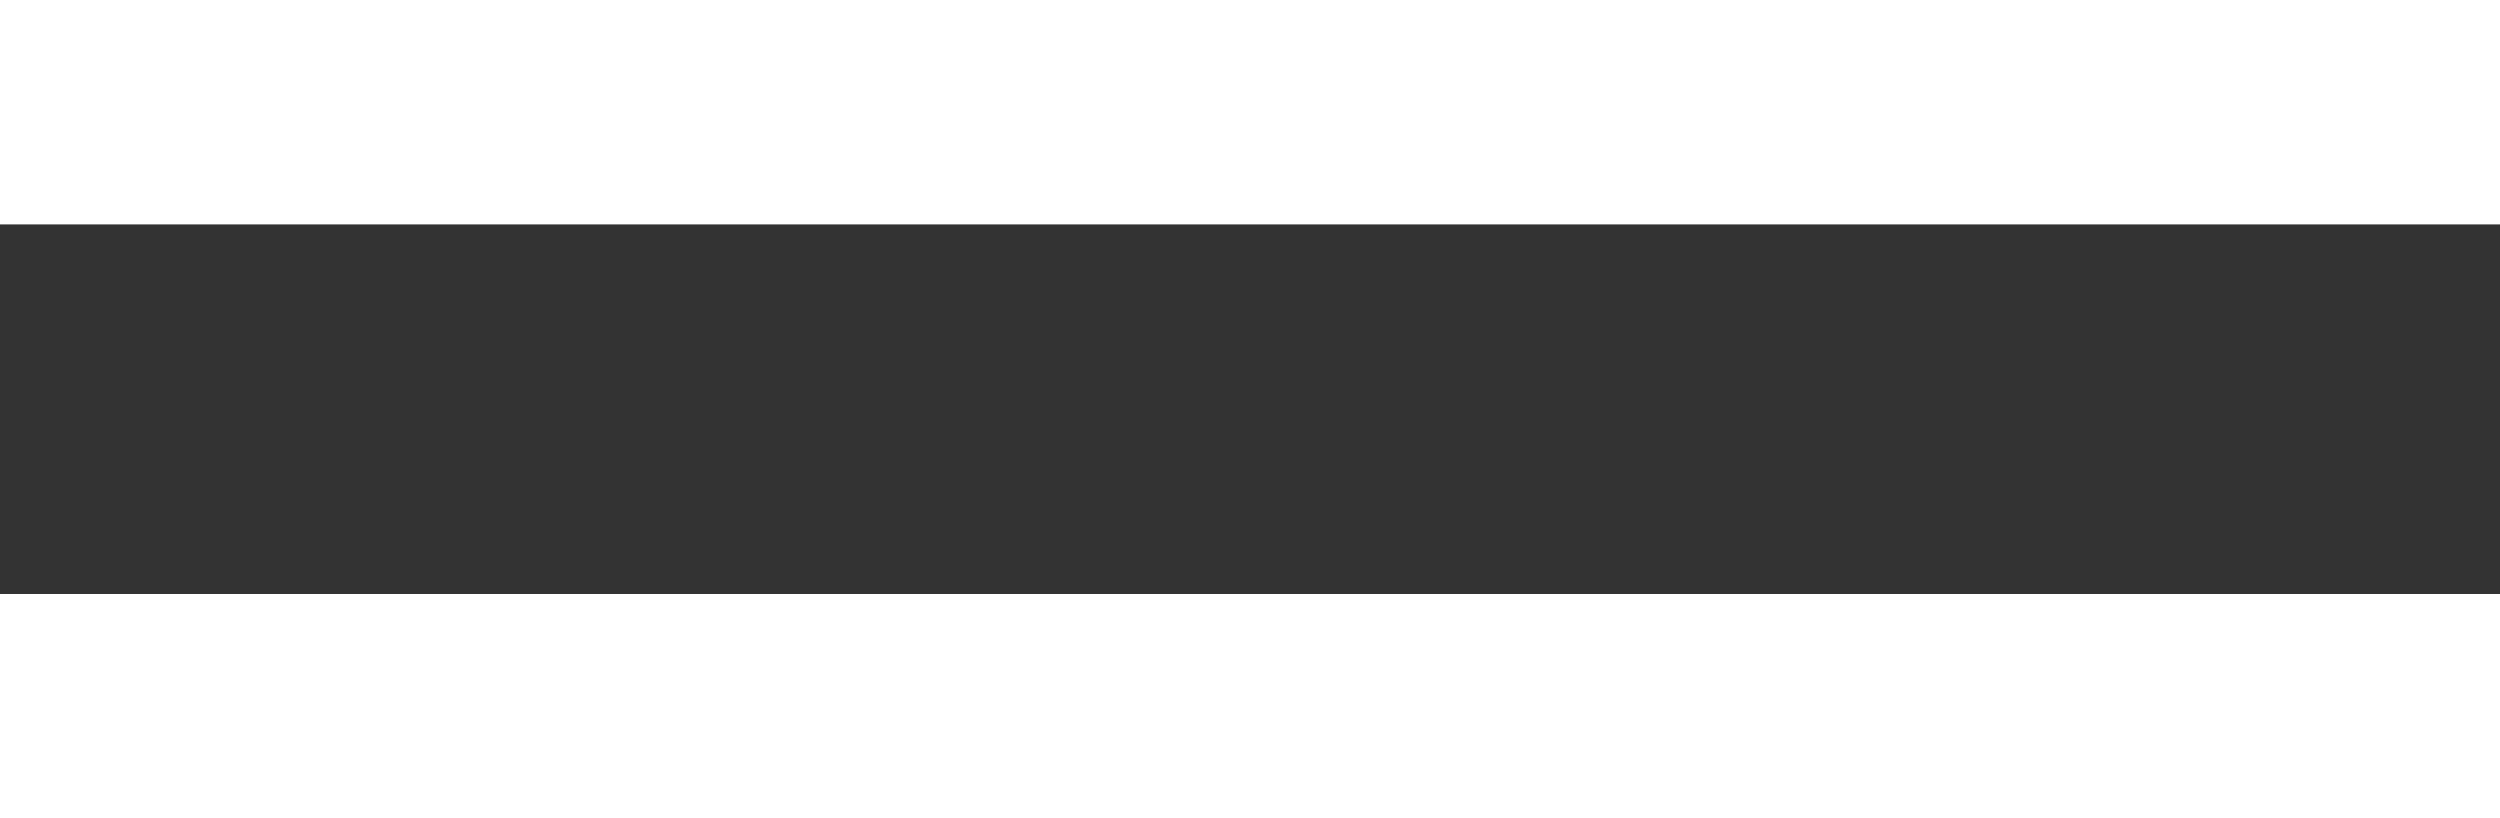 <?xml version="1.0" encoding="utf-8"?>
<!-- Generator: Adobe Illustrator 16.0.0, SVG Export Plug-In . SVG Version: 6.00 Build 0)  -->
<!DOCTYPE svg PUBLIC "-//W3C//DTD SVG 1.1//EN" "http://www.w3.org/Graphics/SVG/1.1/DTD/svg11.dtd">
<svg version="1.1" id="Calque_1" xmlns="http://www.w3.org/2000/svg" xmlns:xlink="http://www.w3.org/1999/xlink" x="0px" y="0px"
	 width="33.422px" height="10.941px" viewBox="0 0 33.422 10.941" enable-background="new 0 0 33.422 10.941" xml:space="preserve">
<rect x="0" y="0" width="33.422" height="10.941" fill="#333333" stroke="none"/>
<g>
	<line fill="none" stroke="#FFFFFF" stroke-width="3" stroke-miterlimit="10" x1="0" y1="1.5" x2="33.422" y2="1.5"/>
	<line fill="none" stroke="#FFFFFF" stroke-width="3" stroke-miterlimit="10" x1="0" y1="9.441" x2="33.422" y2="9.441"/>
</g>
</svg>
